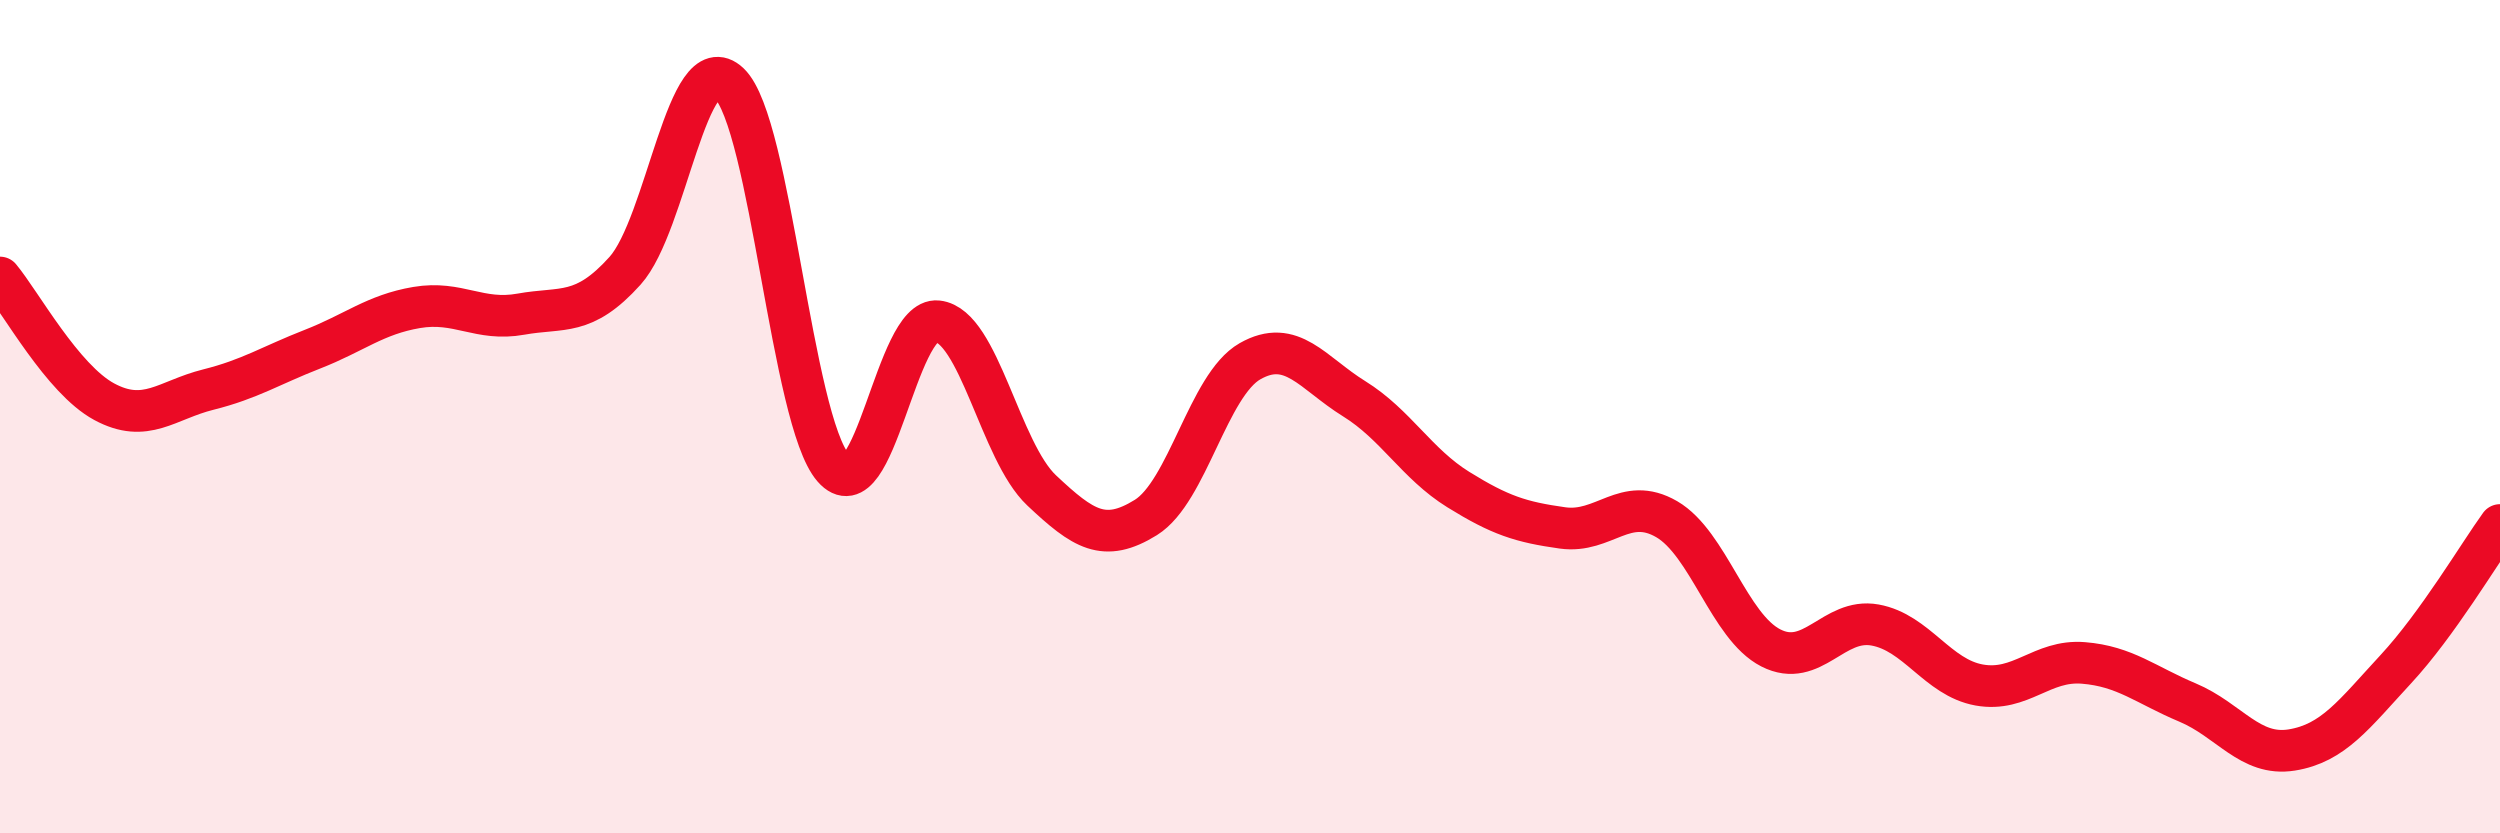 
    <svg width="60" height="20" viewBox="0 0 60 20" xmlns="http://www.w3.org/2000/svg">
      <path
        d="M 0,6.66 C 0.5,7.26 1.5,9.1 2.5,9.64 C 3.5,10.18 4,9.6 5,9.35 C 6,9.1 6.5,8.77 7.5,8.38 C 8.5,7.99 9,7.55 10,7.38 C 11,7.21 11.5,7.72 12.5,7.54 C 13.5,7.36 14,7.61 15,6.5 C 16,5.39 16.5,1.05 17.5,2 C 18.5,2.95 19,10.09 20,11.23 C 21,12.37 21.5,7.6 22.5,7.71 C 23.5,7.82 24,10.83 25,11.77 C 26,12.71 26.5,13.04 27.5,12.42 C 28.5,11.8 29,9.24 30,8.67 C 31,8.1 31.5,8.95 32.5,9.57 C 33.5,10.19 34,11.13 35,11.75 C 36,12.37 36.5,12.53 37.5,12.67 C 38.5,12.81 39,11.88 40,12.46 C 41,13.04 41.5,15.04 42.5,15.55 C 43.5,16.06 44,14.82 45,15 C 46,15.18 46.5,16.26 47.5,16.44 C 48.5,16.62 49,15.83 50,15.91 C 51,15.99 51.5,16.44 52.5,16.86 C 53.5,17.28 54,18.16 55,18 C 56,17.84 56.5,17.14 57.5,16.06 C 58.5,14.98 59.5,13.29 60,12.6L60 20L0 20Z"
        fill="#EB0A25"
        opacity="0.1"
        stroke-linecap="round"
        stroke-linejoin="round"
      />
      <path
        d="M 0,6.66 C 0.5,7.26 1.5,9.1 2.5,9.64 C 3.5,10.18 4,9.6 5,9.35 C 6,9.1 6.5,8.77 7.5,8.38 C 8.5,7.99 9,7.55 10,7.38 C 11,7.21 11.5,7.72 12.5,7.54 C 13.5,7.36 14,7.61 15,6.5 C 16,5.39 16.5,1.05 17.5,2 C 18.5,2.95 19,10.09 20,11.23 C 21,12.37 21.5,7.6 22.5,7.71 C 23.5,7.82 24,10.83 25,11.77 C 26,12.71 26.5,13.04 27.5,12.42 C 28.5,11.8 29,9.24 30,8.67 C 31,8.1 31.5,8.95 32.5,9.57 C 33.5,10.19 34,11.13 35,11.75 C 36,12.37 36.5,12.53 37.5,12.67 C 38.5,12.81 39,11.88 40,12.46 C 41,13.04 41.5,15.04 42.5,15.55 C 43.5,16.06 44,14.82 45,15 C 46,15.18 46.5,16.26 47.5,16.44 C 48.5,16.62 49,15.83 50,15.91 C 51,15.99 51.5,16.44 52.5,16.86 C 53.5,17.28 54,18.16 55,18 C 56,17.84 56.5,17.14 57.5,16.06 C 58.5,14.98 59.5,13.29 60,12.6"
        stroke="#EB0A25"
        stroke-width="1"
        fill="none"
        stroke-linecap="round"
        stroke-linejoin="round"
      />
    </svg>
  